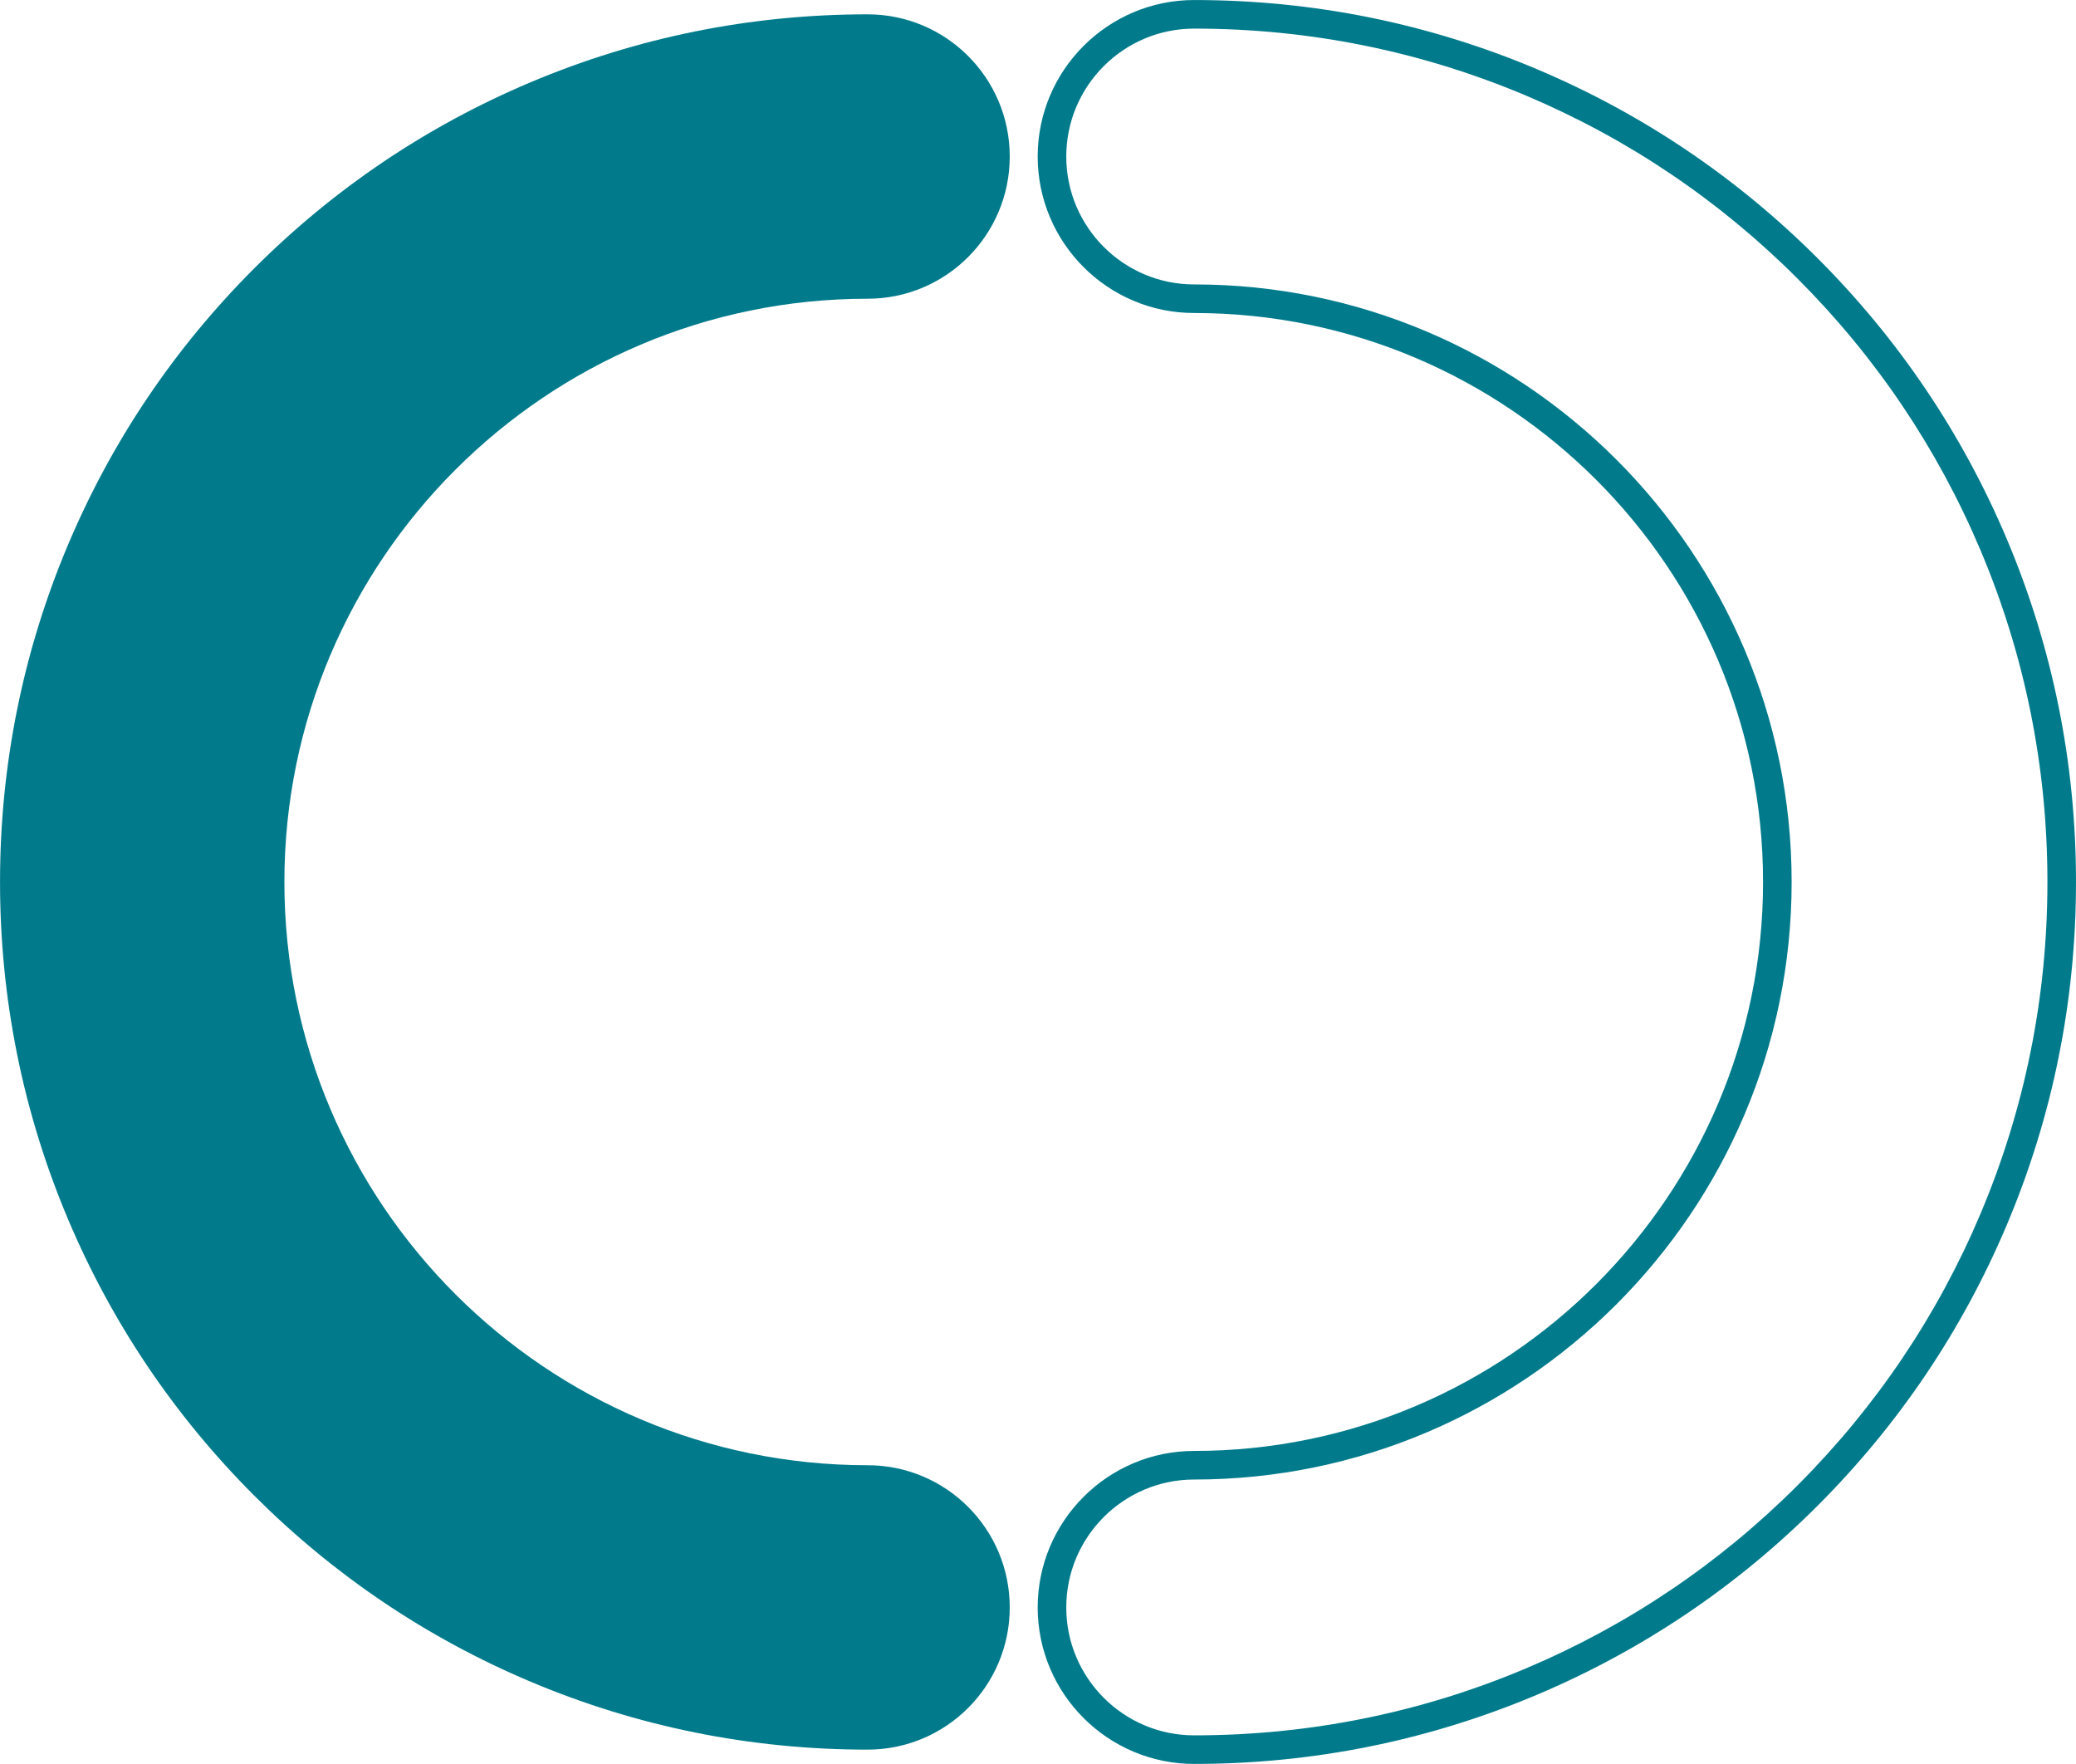 <?xml version="1.0" encoding="UTF-8" standalone="no"?><svg xmlns="http://www.w3.org/2000/svg" xmlns:xlink="http://www.w3.org/1999/xlink" baseProfile="tiny" fill="#017b8b" height="2508.6" overflow="visible" preserveAspectRatio="xMidYMid meet" version="1" viewBox="47.2 415.9 2952.8 2508.6" width="2952.8" zoomAndPan="magnify"><g><g><g id="change1_2"><path d="M1281.18,2904.16c-166.49,0-328.11-32.65-480.37-97.05c-146.96-62.16-278.91-151.1-392.16-264.36 c-113.26-113.26-202.2-245.2-264.36-392.16c-64.4-152.26-97.05-313.88-97.05-480.37s32.65-328.11,97.05-480.37 c62.16-146.96,151.1-278.91,264.36-392.16c113.26-113.26,245.2-202.2,392.16-264.36c152.26-64.4,313.88-97.05,480.37-97.05 c111.69,0,202.23,90.54,202.23,202.23c0,111.69-90.54,202.23-202.23,202.23c-457.38,0-829.48,372.1-829.48,829.48 c0,457.38,372.1,829.48,829.48,829.48c111.69,0,202.23,90.54,202.23,202.23S1392.87,2904.16,1281.18,2904.16z"/></g></g><g><g id="change1_1"><path d="M1745.72,2924.49c-122.72,0-222.56-99.84-222.56-222.56c0-122.72,99.84-222.56,222.56-222.56 c446.17,0,809.16-362.99,809.16-809.16s-362.99-809.16-809.16-809.16c-122.72,0-222.56-99.84-222.56-222.56 s99.84-222.56,222.56-222.56c169.23,0,333.51,33.19,488.29,98.66c149.39,63.19,283.5,153.59,398.62,268.71 c115.12,115.12,205.53,249.23,268.71,398.62c65.46,154.78,98.66,319.06,98.66,488.29s-33.19,333.51-98.66,488.29 c-63.19,149.39-153.59,283.5-268.71,398.62c-115.11,115.12-249.23,205.52-398.62,268.71 C2079.24,2891.3,1914.95,2924.49,1745.72,2924.49z M1745.72,456.59c-100.31,0-181.91,81.6-181.91,181.91 s81.6,181.91,181.91,181.91c468.59,0,849.81,381.22,849.81,849.81c0,468.59-381.22,849.81-849.81,849.81 c-100.31,0-181.91,81.6-181.91,181.91s81.6,181.91,181.91,181.91c163.76,0,322.72-32.11,472.45-95.45 c144.54-61.14,274.32-148.62,385.71-260.02c111.4-111.39,198.88-241.16,260.02-385.71c63.33-149.74,95.45-308.7,95.45-472.45 s-32.11-322.72-95.45-472.45c-61.14-144.54-148.62-274.31-260.02-385.71c-111.39-111.4-241.16-198.88-385.71-260.02 C2068.44,488.7,1909.48,456.59,1745.72,456.59z"/></g></g></g></svg>